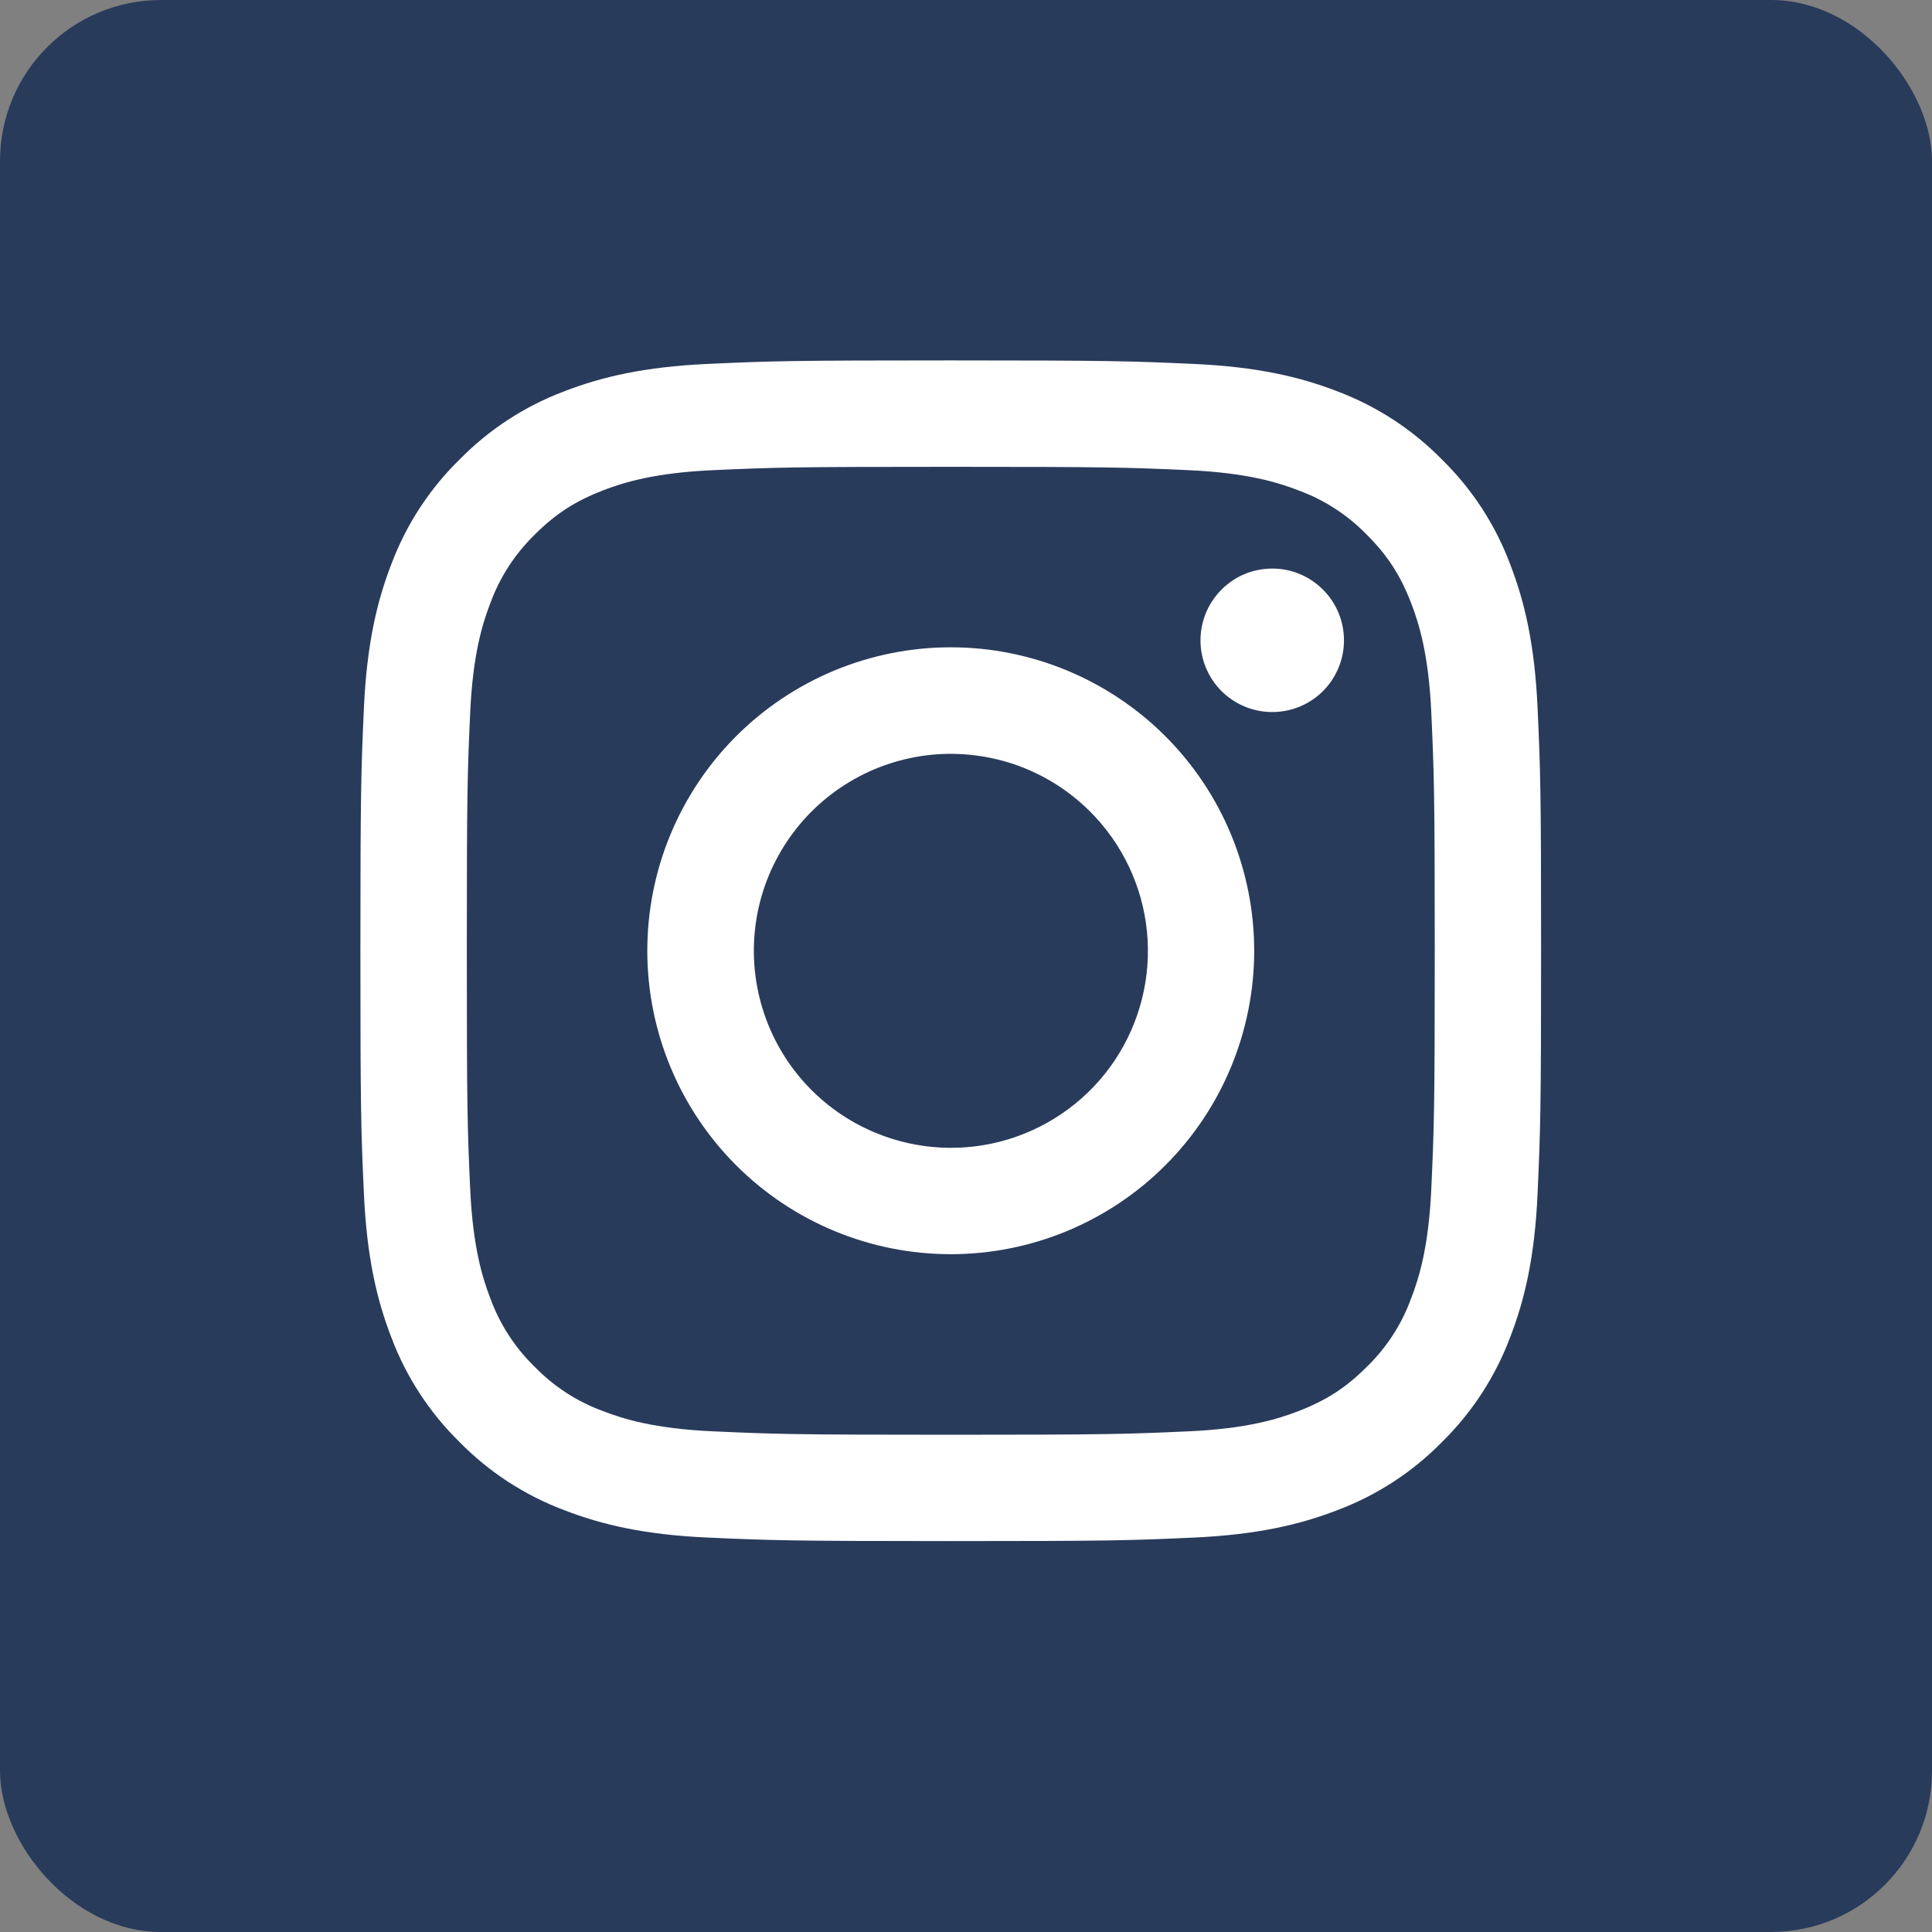 <svg width="24" height="24" viewBox="0 0 24 24" fill="none" xmlns="http://www.w3.org/2000/svg">
<rect x="0" y="0" width="24" height="24" fill="#808080" stroke="none"/>
<rect width="24" height="24" rx="2" fill="#293B5B"/>
<g clip-path="url(#clip0)">
<path fill-rule="evenodd" clip-rule="evenodd" d="M8.787 4.521C9.569 4.485 9.819 4.477 11.811 4.477C13.803 4.477 14.052 4.486 14.833 4.521C15.615 4.557 16.148 4.681 16.615 4.862C17.103 5.047 17.547 5.335 17.913 5.709C18.287 6.075 18.575 6.517 18.759 7.007C18.94 7.473 19.064 8.007 19.1 8.787C19.136 9.57 19.144 9.819 19.144 11.811C19.144 13.803 19.135 14.052 19.1 14.834C19.065 15.614 18.94 16.147 18.759 16.614C18.575 17.103 18.286 17.547 17.913 17.913C17.547 18.287 17.103 18.575 16.615 18.759C16.148 18.94 15.615 19.064 14.835 19.1C14.052 19.136 13.803 19.144 11.811 19.144C9.819 19.144 9.569 19.135 8.787 19.1C8.007 19.065 7.474 18.94 7.007 18.759C6.518 18.575 6.074 18.286 5.708 17.913C5.335 17.547 5.046 17.104 4.862 16.615C4.681 16.148 4.557 15.615 4.521 14.835C4.485 14.051 4.477 13.802 4.477 11.811C4.477 9.819 4.486 9.569 4.521 8.788C4.557 8.007 4.681 7.473 4.862 7.007C5.046 6.517 5.335 6.074 5.709 5.708C6.075 5.335 6.518 5.046 7.007 4.862C7.473 4.681 8.007 4.557 8.787 4.521H8.787ZM14.774 5.841C14.001 5.806 13.769 5.799 11.811 5.799C9.853 5.799 9.621 5.806 8.847 5.841C8.132 5.874 7.744 5.993 7.485 6.094C7.143 6.227 6.899 6.385 6.642 6.642C6.399 6.879 6.211 7.167 6.094 7.485C5.993 7.744 5.874 8.132 5.841 8.847C5.806 9.621 5.799 9.853 5.799 11.811C5.799 13.769 5.806 14.001 5.841 14.774C5.874 15.489 5.993 15.877 6.094 16.136C6.211 16.454 6.399 16.743 6.642 16.979C6.879 17.223 7.167 17.41 7.485 17.527C7.744 17.628 8.132 17.747 8.847 17.78C9.621 17.815 9.852 17.823 11.811 17.823C13.769 17.823 14.001 17.815 14.774 17.78C15.489 17.747 15.877 17.628 16.136 17.527C16.478 17.394 16.723 17.236 16.979 16.979C17.223 16.743 17.41 16.454 17.527 16.136C17.628 15.877 17.747 15.489 17.78 14.774C17.815 14.001 17.823 13.769 17.823 11.811C17.823 9.853 17.815 9.621 17.78 8.847C17.747 8.132 17.628 7.744 17.527 7.485C17.394 7.143 17.236 6.899 16.979 6.642C16.742 6.399 16.454 6.211 16.136 6.094C15.877 5.993 15.489 5.874 14.774 5.841ZM10.874 14.071C11.397 14.289 11.979 14.318 12.522 14.154C13.064 13.99 13.533 13.643 13.848 13.172C14.162 12.701 14.304 12.135 14.248 11.571C14.192 11.008 13.942 10.481 13.541 10.081C13.285 9.825 12.975 9.629 12.635 9.507C12.294 9.386 11.931 9.341 11.571 9.376C11.211 9.412 10.863 9.527 10.553 9.713C10.243 9.899 9.978 10.151 9.777 10.452C9.576 10.753 9.444 11.094 9.391 11.452C9.338 11.81 9.365 12.175 9.47 12.521C9.575 12.867 9.755 13.186 9.998 13.454C10.241 13.722 10.54 13.933 10.874 14.071ZM9.145 9.145C9.495 8.795 9.911 8.518 10.368 8.328C10.825 8.139 11.316 8.041 11.811 8.041C12.306 8.041 12.796 8.139 13.253 8.328C13.71 8.518 14.126 8.795 14.476 9.145C14.826 9.495 15.104 9.911 15.293 10.368C15.482 10.825 15.58 11.316 15.58 11.811C15.58 12.306 15.482 12.796 15.293 13.253C15.104 13.71 14.826 14.126 14.476 14.476C13.769 15.183 12.81 15.58 11.811 15.58C10.811 15.58 9.852 15.183 9.145 14.476C8.438 13.769 8.041 12.81 8.041 11.811C8.041 10.811 8.438 9.852 9.145 9.145ZM16.416 8.603C16.503 8.521 16.572 8.422 16.62 8.313C16.668 8.204 16.694 8.086 16.695 7.967C16.697 7.848 16.675 7.73 16.63 7.619C16.585 7.509 16.519 7.408 16.434 7.324C16.35 7.24 16.25 7.173 16.139 7.128C16.029 7.083 15.911 7.061 15.791 7.063C15.672 7.065 15.554 7.09 15.445 7.138C15.336 7.186 15.238 7.256 15.156 7.343C14.997 7.511 14.91 7.735 14.913 7.967C14.916 8.199 15.01 8.421 15.174 8.585C15.338 8.748 15.559 8.842 15.791 8.845C16.023 8.849 16.247 8.762 16.416 8.603Z" fill="white"/>
</g>
<defs>
<clipPath id="clip0">
<rect width="16" height="16" fill="white" transform="translate(3.75 3.75)"/>
</clipPath>
</defs>
</svg>

